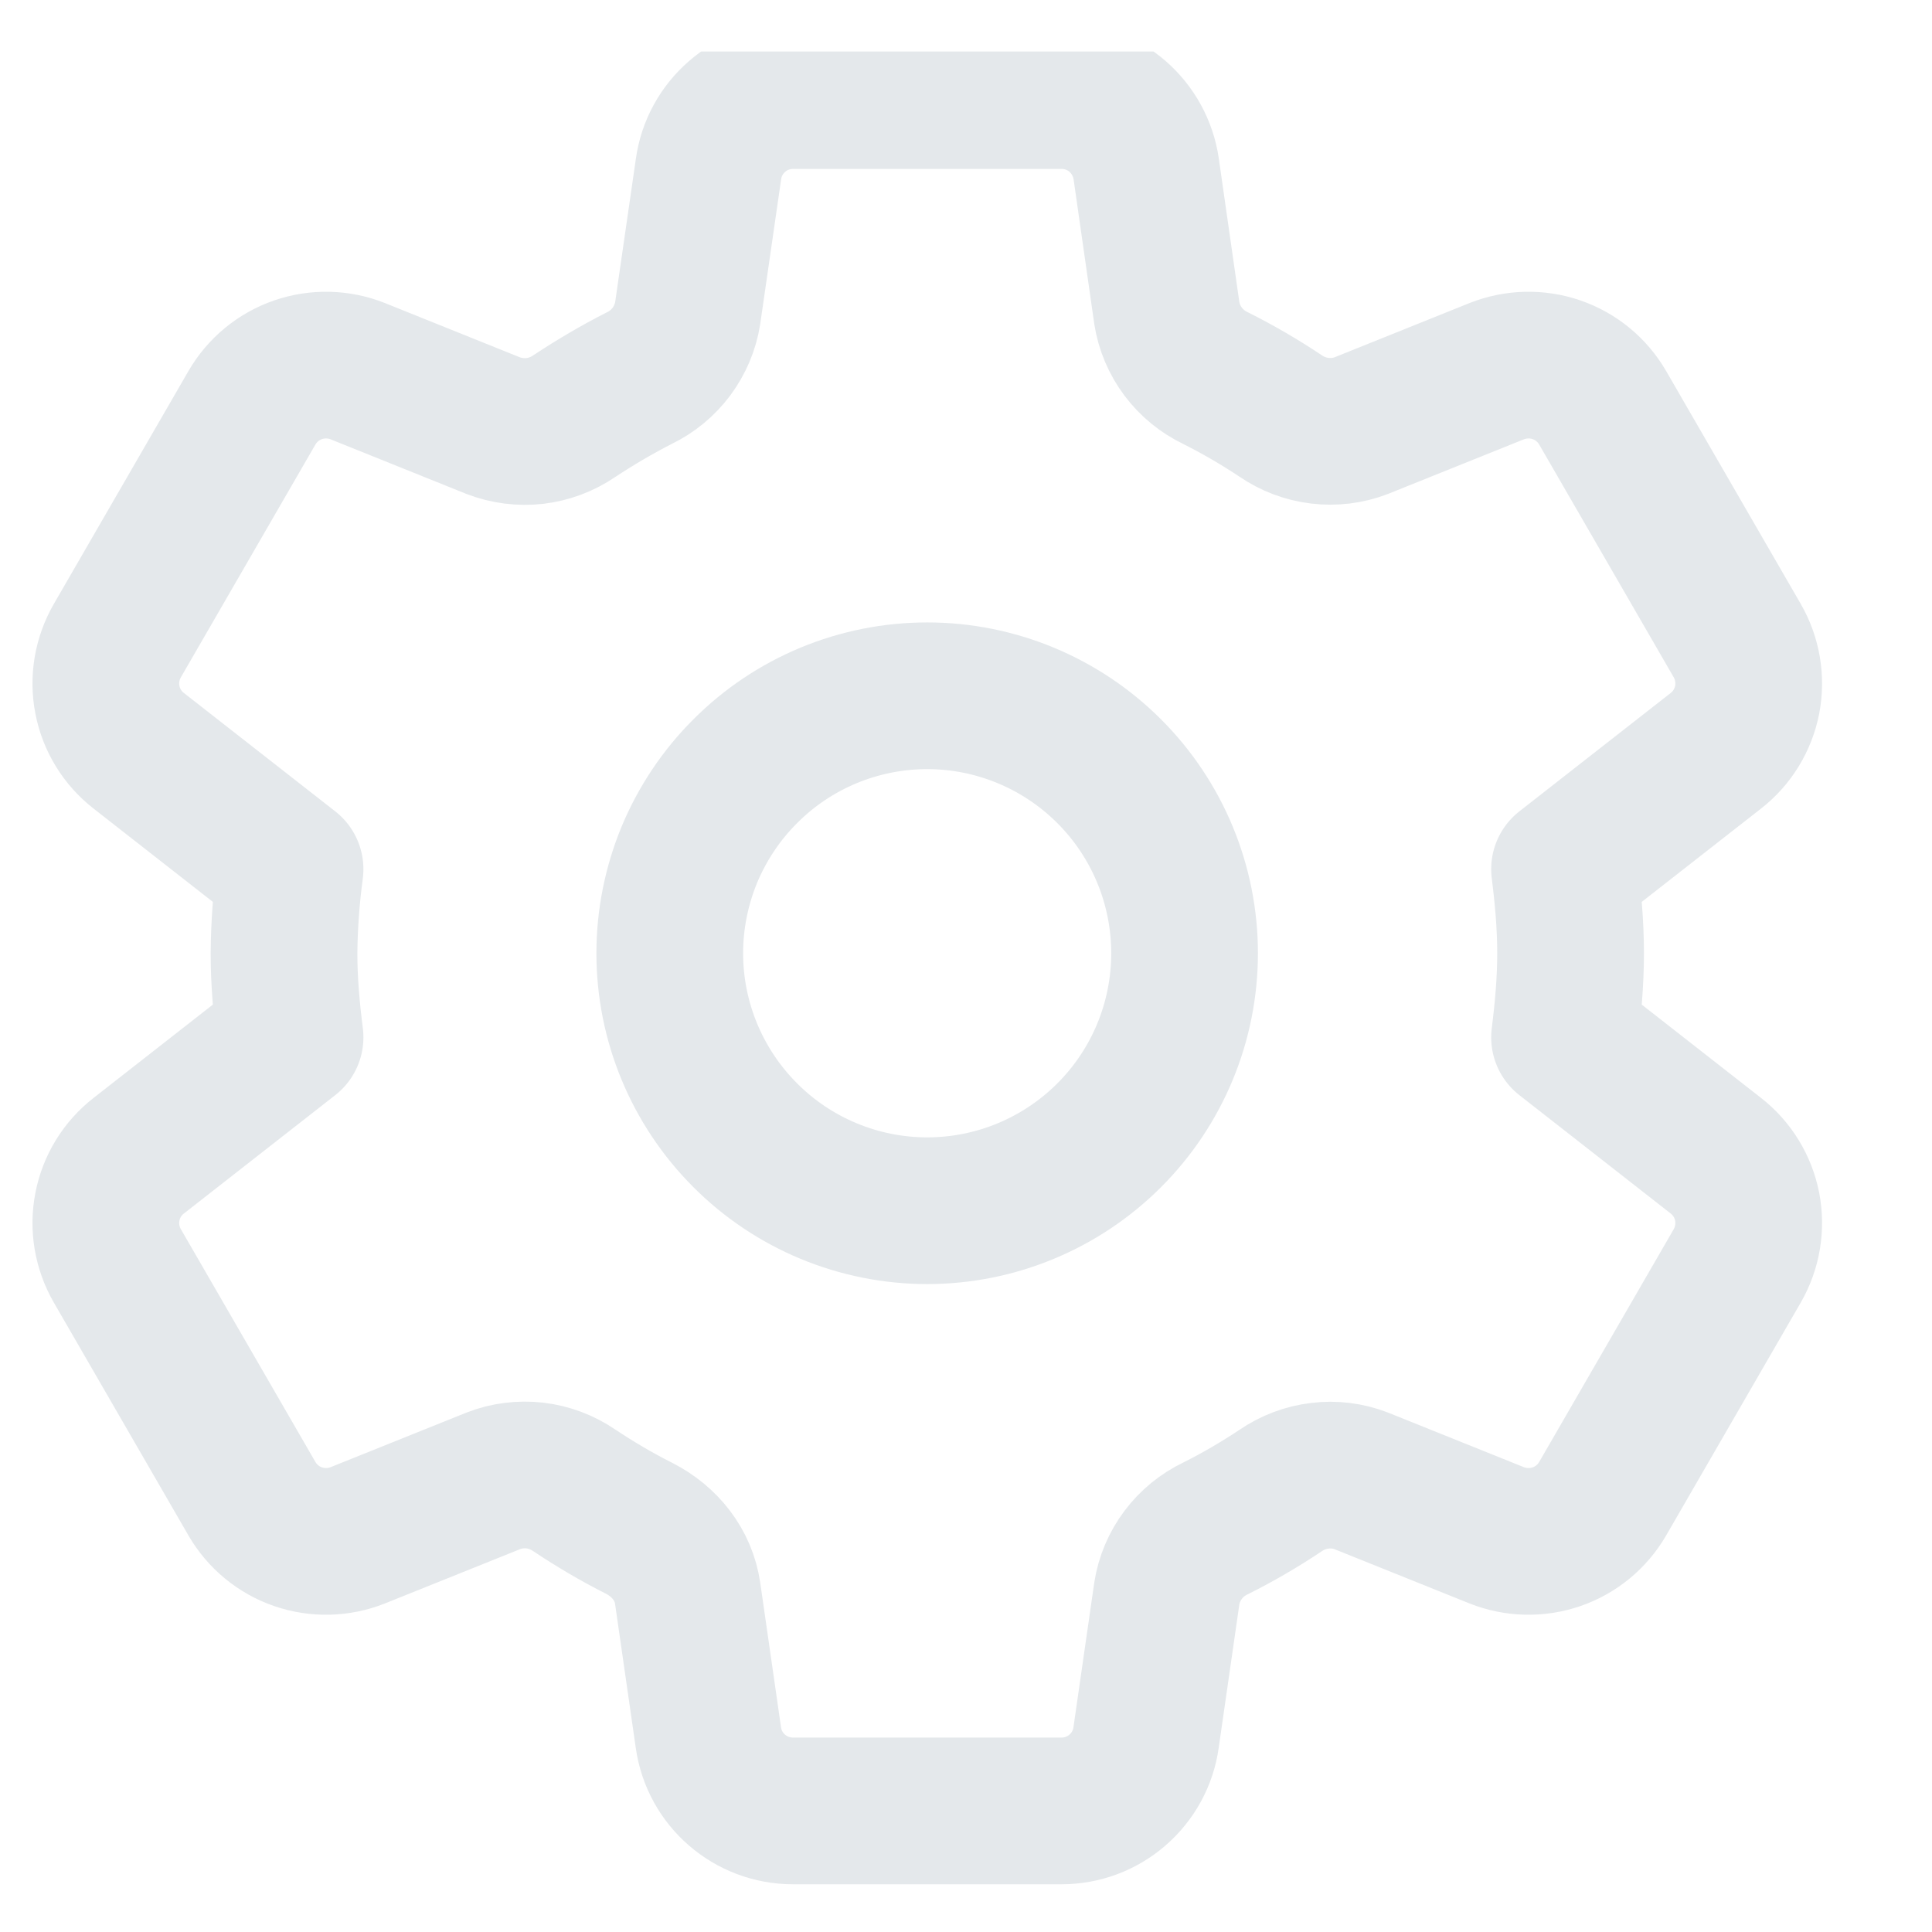<svg width="15" height="15" viewBox="0 0 15 15" fill="none" xmlns="http://www.w3.org/2000/svg">
<g clip-path="url(#clip0_92_4747)">
<path d="M8.612 5.988C8.987 6.363 9.197 6.871 9.197 7.401C9.197 7.931 8.987 8.439 8.612 8.814C8.237 9.189 7.729 9.4 7.199 9.4C6.669 9.4 6.16 9.189 5.786 8.814C5.411 8.439 5.2 7.931 5.2 7.401C5.2 7.139 5.252 6.879 5.352 6.636C5.453 6.394 5.6 6.173 5.786 5.988C5.971 5.802 6.191 5.655 6.434 5.554C6.676 5.454 6.936 5.402 7.199 5.402C7.729 5.402 8.237 5.613 8.612 5.988" stroke="#E4E8EB" stroke-width="1.139" stroke-linecap="round" stroke-linejoin="round"/>
<path d="M2.205 7.401C2.205 7.621 2.225 7.841 2.252 8.054L1.077 8.973C0.951 9.071 0.864 9.212 0.834 9.369C0.803 9.526 0.831 9.689 0.911 9.828L1.956 11.636C2.036 11.774 2.163 11.879 2.314 11.931C2.465 11.983 2.63 11.979 2.778 11.92L3.831 11.497C3.933 11.457 4.044 11.444 4.153 11.456C4.262 11.469 4.366 11.508 4.457 11.57C4.619 11.678 4.788 11.778 4.963 11.866C5.162 11.968 5.307 12.149 5.339 12.371L5.5 13.491C5.546 13.818 5.827 14.06 6.157 14.06H8.241C8.401 14.06 8.555 14.003 8.676 13.898C8.797 13.793 8.876 13.649 8.898 13.491L9.059 12.372C9.076 12.263 9.12 12.16 9.186 12.072C9.252 11.984 9.338 11.914 9.438 11.866C9.612 11.779 9.78 11.681 9.942 11.573C10.032 11.511 10.137 11.471 10.247 11.458C10.356 11.444 10.467 11.458 10.57 11.498L11.62 11.92C11.769 11.979 11.934 11.983 12.085 11.931C12.236 11.879 12.363 11.774 12.443 11.636L13.488 9.828C13.568 9.689 13.595 9.526 13.565 9.369C13.534 9.212 13.448 9.071 13.322 8.973L12.147 8.054C12.174 7.841 12.194 7.621 12.194 7.401C12.194 7.181 12.174 6.961 12.147 6.748L13.322 5.829C13.448 5.731 13.534 5.59 13.565 5.433C13.595 5.276 13.568 5.113 13.488 4.974L12.443 3.166C12.363 3.028 12.236 2.923 12.085 2.871C11.934 2.819 11.769 2.823 11.62 2.882L10.57 3.304C10.467 3.344 10.356 3.357 10.247 3.344C10.137 3.331 10.032 3.291 9.942 3.229C9.78 3.121 9.611 3.023 9.438 2.936C9.338 2.888 9.252 2.818 9.186 2.73C9.12 2.642 9.076 2.539 9.059 2.43L8.899 1.311C8.876 1.153 8.797 1.009 8.677 0.904C8.556 0.799 8.402 0.742 8.242 0.742H6.158C5.998 0.742 5.843 0.799 5.723 0.904C5.602 1.009 5.523 1.153 5.501 1.311L5.339 2.432C5.322 2.54 5.278 2.642 5.213 2.73C5.147 2.818 5.061 2.889 4.963 2.936C4.788 3.025 4.619 3.125 4.457 3.232C4.366 3.294 4.261 3.333 4.152 3.346C4.043 3.358 3.932 3.344 3.83 3.305L2.778 2.882C2.63 2.823 2.465 2.819 2.314 2.871C2.163 2.923 2.036 3.028 1.956 3.166L0.911 4.974C0.831 5.113 0.803 5.276 0.834 5.433C0.864 5.59 0.951 5.731 1.077 5.829L2.252 6.748C2.223 6.965 2.207 7.183 2.205 7.401V7.401Z" stroke="#E4E8EB" stroke-width="1.139" stroke-linecap="round" stroke-linejoin="round"/>
</g>
<defs>
<clipPath id="clip0_92_4747">
<rect width="14.578" height="14.578" fill="white" transform="translate(0.199 0.4)"/>
</clipPath>
</defs>
</svg>
